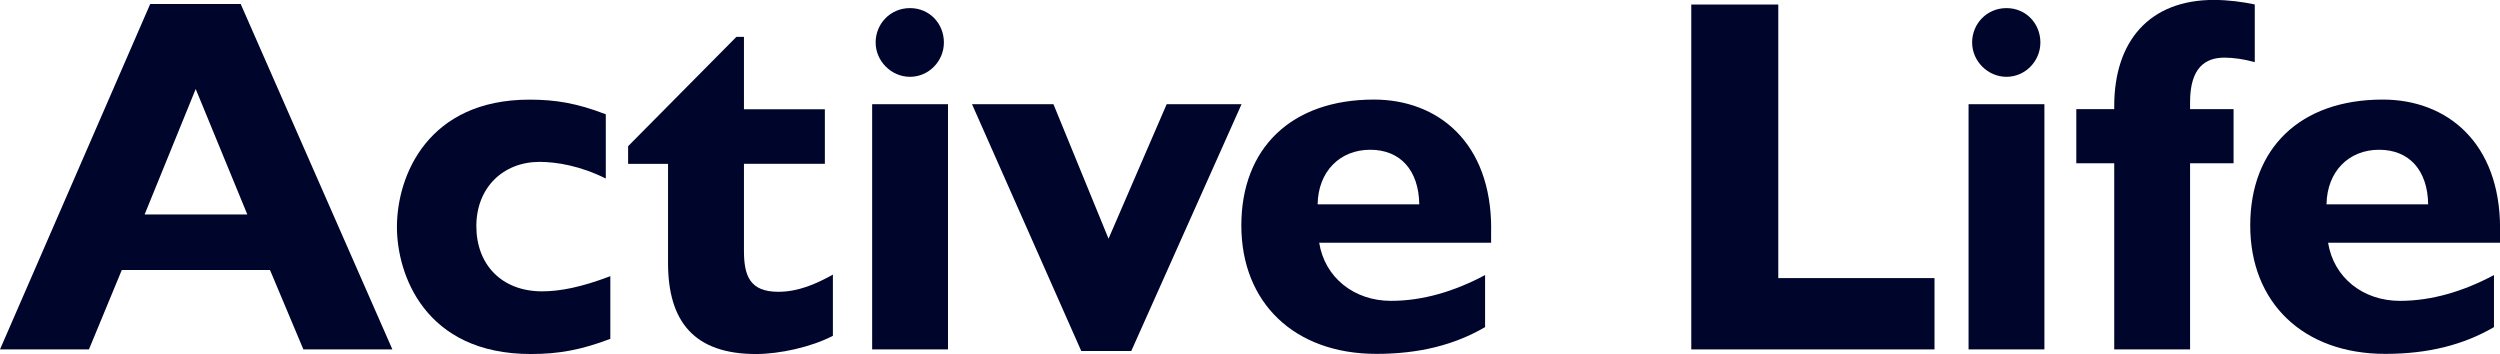 <?xml version="1.0" encoding="UTF-8"?>
<svg id="_レイヤー_2" data-name="レイヤー_2" xmlns="http://www.w3.org/2000/svg" width="336.21" height="47.61" viewBox="0 0 336.21 47.61">
  <g id="_デザイン" data-name="デザイン">
    <g>
      <path d="M32.37.54l20.4,46.45h-11.97l-4.49-10.68h-19.93l-4.42,10.68H0L20.2.54h12.17ZM19.45,28.84h13.81l-6.94-16.87-6.87,16.87Z" style="fill: #00052c;"/>
      <path d="M81.47,15.37v8.64c-3.4-1.7-6.6-2.24-8.91-2.24-4.9,0-8.5,3.47-8.5,8.64s3.4,8.77,8.84,8.77c2.38,0,5.24-.54,9.18-2.04v8.43c-3.95,1.5-7,2.04-10.68,2.04-14.35,0-18.02-10.81-18.02-17.07,0-7,4.22-17.14,17.82-17.14,3.54,0,6.39.48,10.27,1.97Z" style="fill: #00052c;"/>
      <path d="M99.03,4.96h1.02v9.73h10.88v7.34h-10.88v11.7c0,3.4.82,5.51,4.62,5.51,2.65,0,5.03-1.02,7.34-2.31v8.23c-2.86,1.5-7.14,2.45-10.34,2.45-8.3,0-11.83-4.35-11.83-12.24v-13.33h-5.37v-2.38l14.55-14.69Z" style="fill: #00052c;"/>
      <path d="M127.49,14.01v32.98h-10.2V14.01h10.2ZM126.94,5.71c0,2.52-2.04,4.62-4.56,4.62s-4.62-2.11-4.62-4.62,1.97-4.62,4.62-4.62,4.56,2.11,4.56,4.62Z" style="fill: #00052c;"/>
      <path d="M141.67,14.01l7.41,18.09,7.82-18.09h10.07l-14.83,33.19h-6.73l-14.69-33.19h10.95Z" style="fill: #00052c;"/>
      <path d="M200.53,30.74v1.9h-23.12c.75,4.69,4.69,7.82,9.66,7.82,4.29,0,8.57-1.29,12.65-3.47v7c-4.08,2.38-8.84,3.6-14.62,3.6-11.02,0-18.16-6.87-18.16-17.27s6.73-16.93,17.82-16.93c8.64,0,15.78,5.78,15.78,17.34ZM190.87,27.48c-.07-4.56-2.52-7.34-6.6-7.34s-7,2.92-7.07,7.34h13.67Z" style="fill: #00052c;"/>
      <path d="M239.15.61v36.79h21.01v9.59h-32.71V.61h11.7Z" style="fill: #00052c;"/>
      <path d="M274.94,14.01v32.98h-10.2V14.01h10.2ZM274.4,5.71c0,2.52-2.04,4.62-4.56,4.62s-4.62-2.11-4.62-4.62,1.97-4.62,4.62-4.62,4.56,2.11,4.56,4.62Z" style="fill: #00052c;"/>
      <path d="M303.23.61v7.75c-1.43-.41-2.92-.61-4.08-.61-2.58,0-4.62,1.36-4.62,5.98v.95h5.85v7.28h-5.85v25.03h-10.2v-25.03h-5.1v-7.28h5.1v-.41c0-8.77,4.76-14.28,13.4-14.28,1.9,0,3.94.27,5.51.61Z" style="fill: #00052c;"/>
      <path d="M336.21,30.74v1.9h-23.12c.75,4.69,4.69,7.82,9.66,7.82,4.29,0,8.57-1.29,12.65-3.47v7c-4.08,2.38-8.84,3.6-14.62,3.6-11.02,0-18.16-6.87-18.16-17.27s6.73-16.93,17.82-16.93c8.64,0,15.78,5.78,15.78,17.34ZM326.55,27.48c-.07-4.56-2.52-7.34-6.6-7.34s-7,2.92-7.07,7.34h13.67Z" style="fill: #00052c;"/>
    </g>
  </g>
</svg>